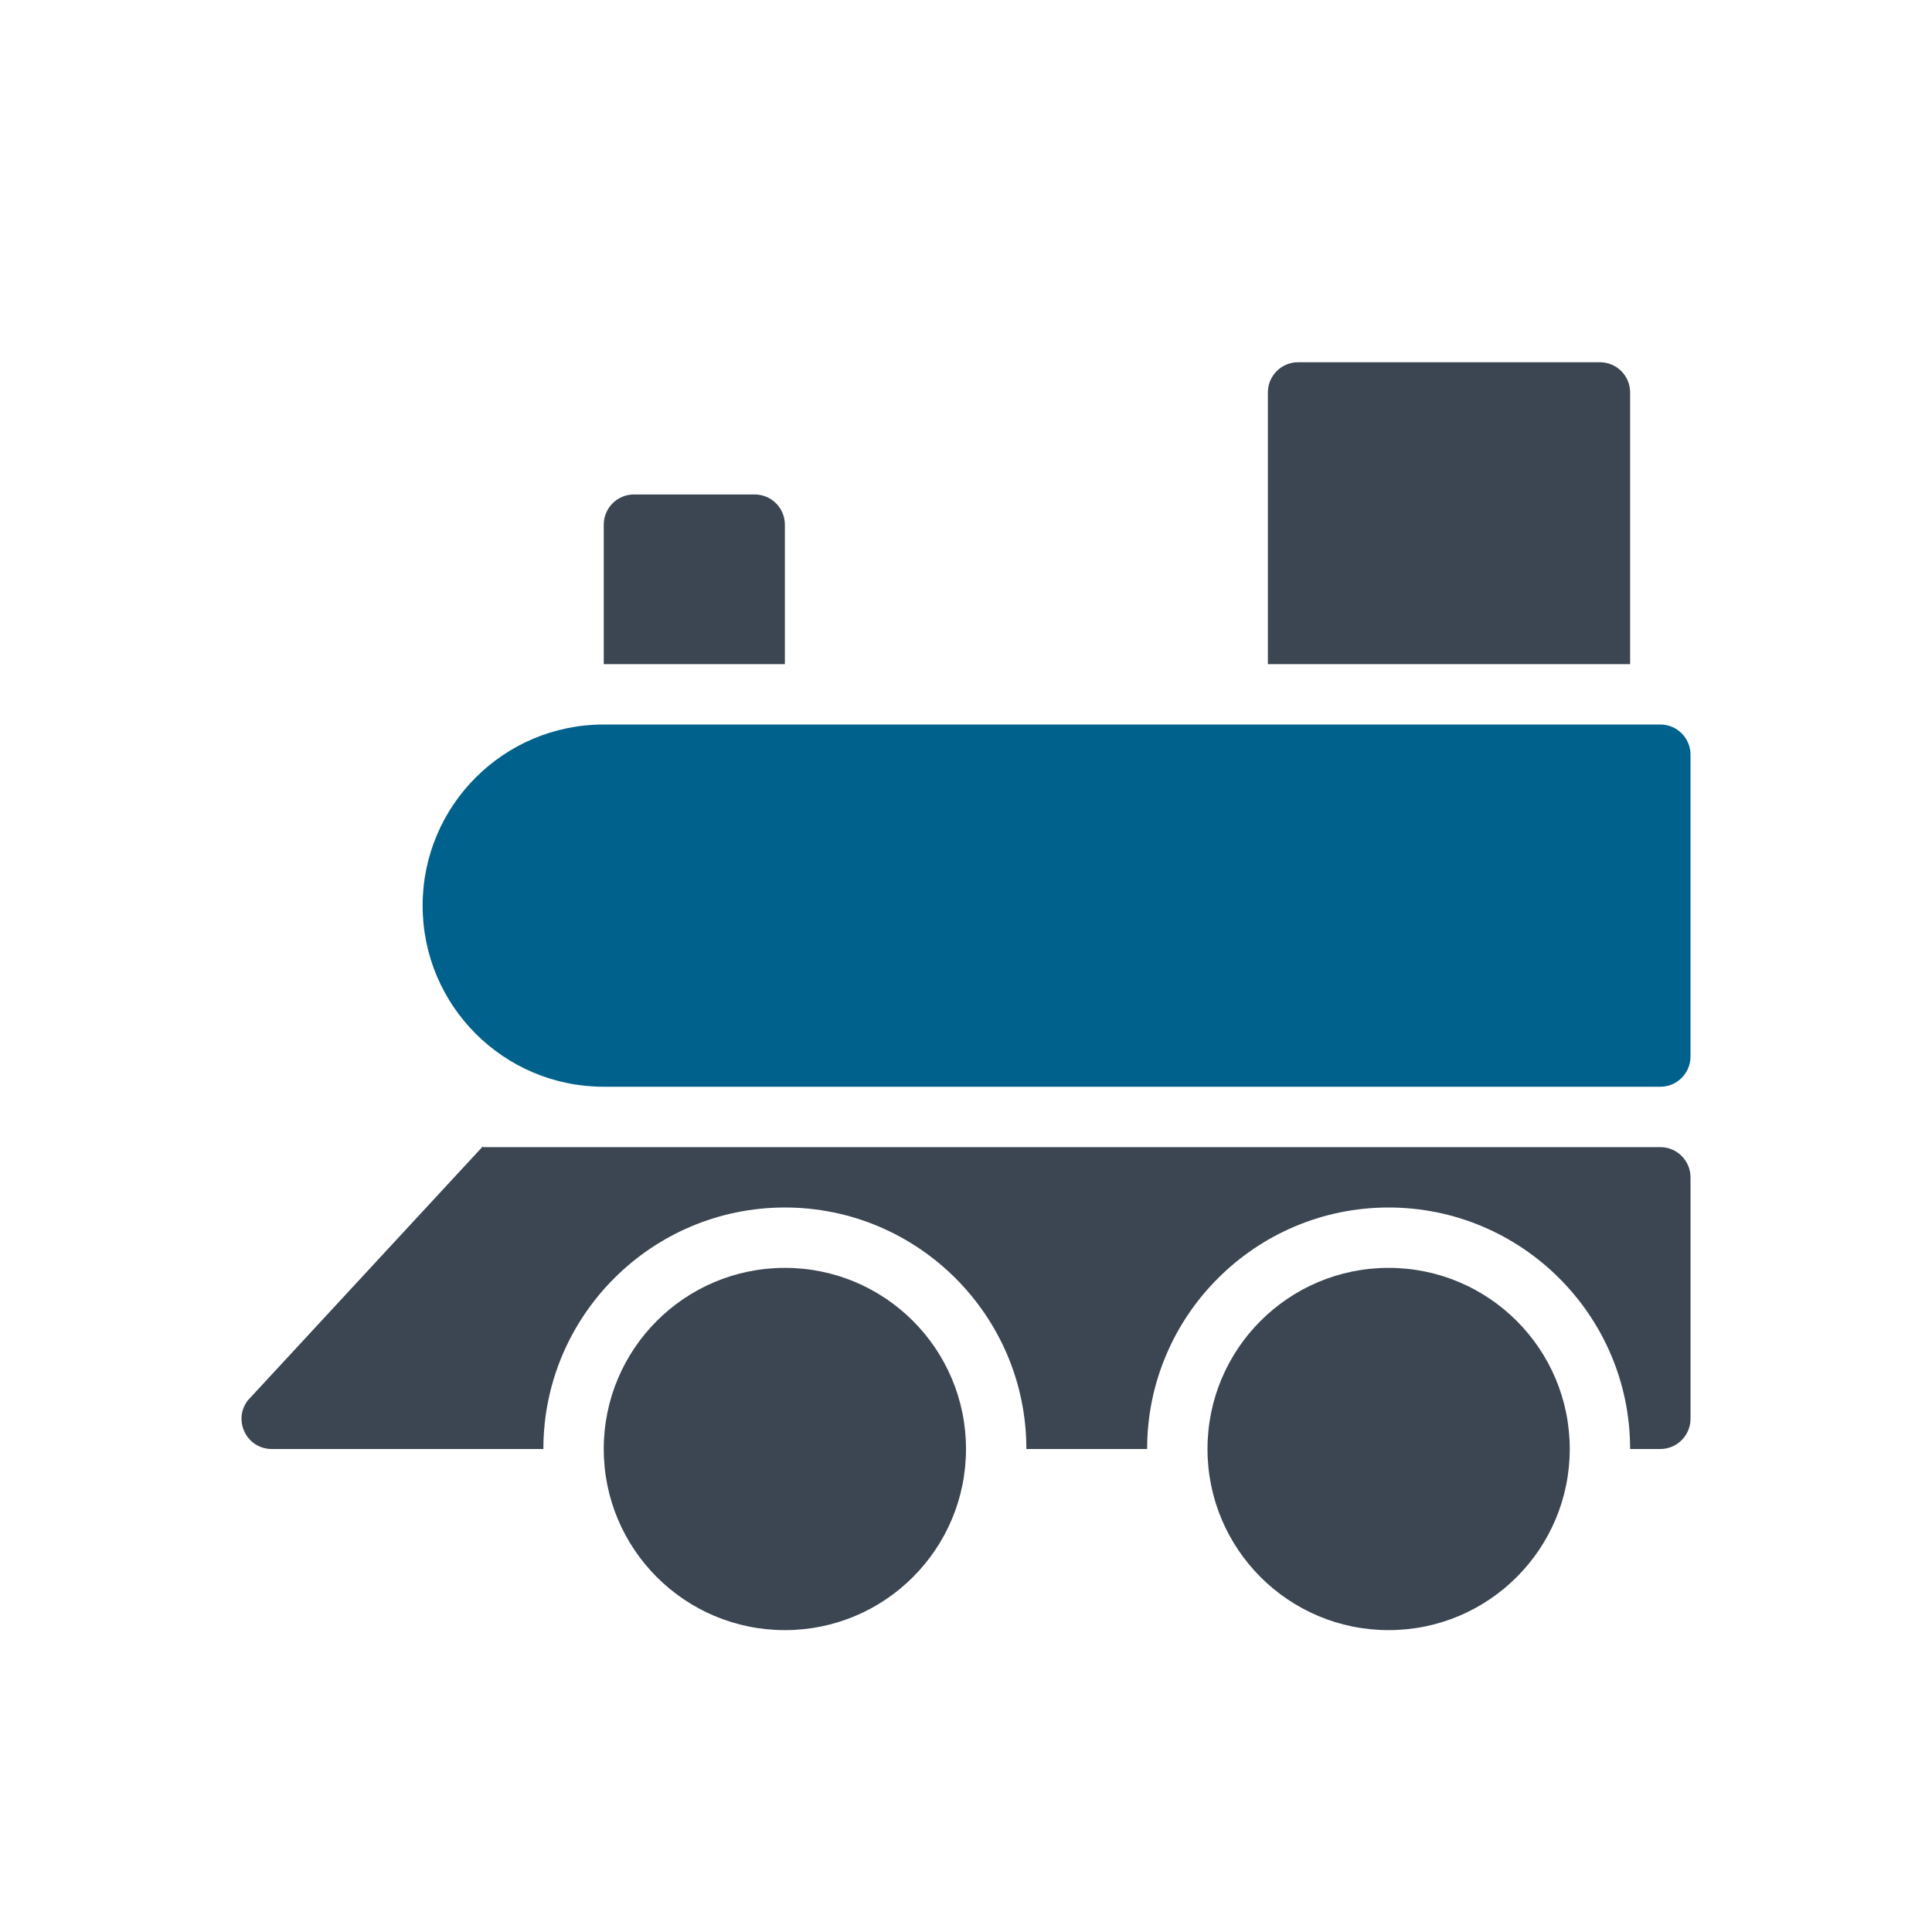<?xml version="1.0" encoding="UTF-8"?>
<svg xmlns="http://www.w3.org/2000/svg" xmlns:xlink="http://www.w3.org/1999/xlink" version="1.1" id="Uploaded to svgrepo.com" width="800px" height="800px" viewBox="0 0 32 32" xml:space="preserve" fill="#000000">

<g id="SVGRepo_bgCarrier" stroke-width="0"></g>

<g id="SVGRepo_tracerCarrier" stroke-linecap="round" stroke-linejoin="round"></g>

<g id="SVGRepo_iconCarrier"> <style type="text/css"> .duotone_een{fill:#3B4652;} .duotone_twee{fill:#00618D;} .st0{fill:none;stroke:#00618D;stroke-width:2;stroke-linecap:round;stroke-miterlimit:10;} .st1{fill:#00618D;} </style> <g> <path class="duotone_twee" d="M27.5,12H10c-1.657,0-3,1.343-3,3s1.343,3,3,3h17.5c0.276,0,0.5-0.224,0.5-0.5v-5 C28,12.224,27.776,12,27.5,12z"></path> <path class="duotone_een" d="M21,11V6.5C21,6.224,21.224,6,21.5,6h5C26.776,6,27,6.224,27,6.5V11H21z M23,21c-1.657,0-3,1.343-3,3 s1.343,3,3,3s3-1.343,3-3S24.657,21,23,21z M13,21c-1.657,0-3,1.343-3,3s1.343,3,3,3s3-1.343,3-3S14.657,21,13,21z M27.5,19H8 v-0.015l-3.89,4.204C3.849,23.516,4.082,24,4.501,24H8h1c0-2.206,1.794-4,4-4s4,1.794,4,4h2c0-2.206,1.794-4,4-4s4,1.794,4,4h0.5 c0.276,0,0.5-0.224,0.5-0.5v-4C28,19.224,27.776,19,27.5,19z M13,11V8.69c0-0.276-0.224-0.5-0.5-0.5h-2c-0.276,0-0.5,0.224-0.5,0.5 V11H13z"></path> </g> </g>

</svg>
